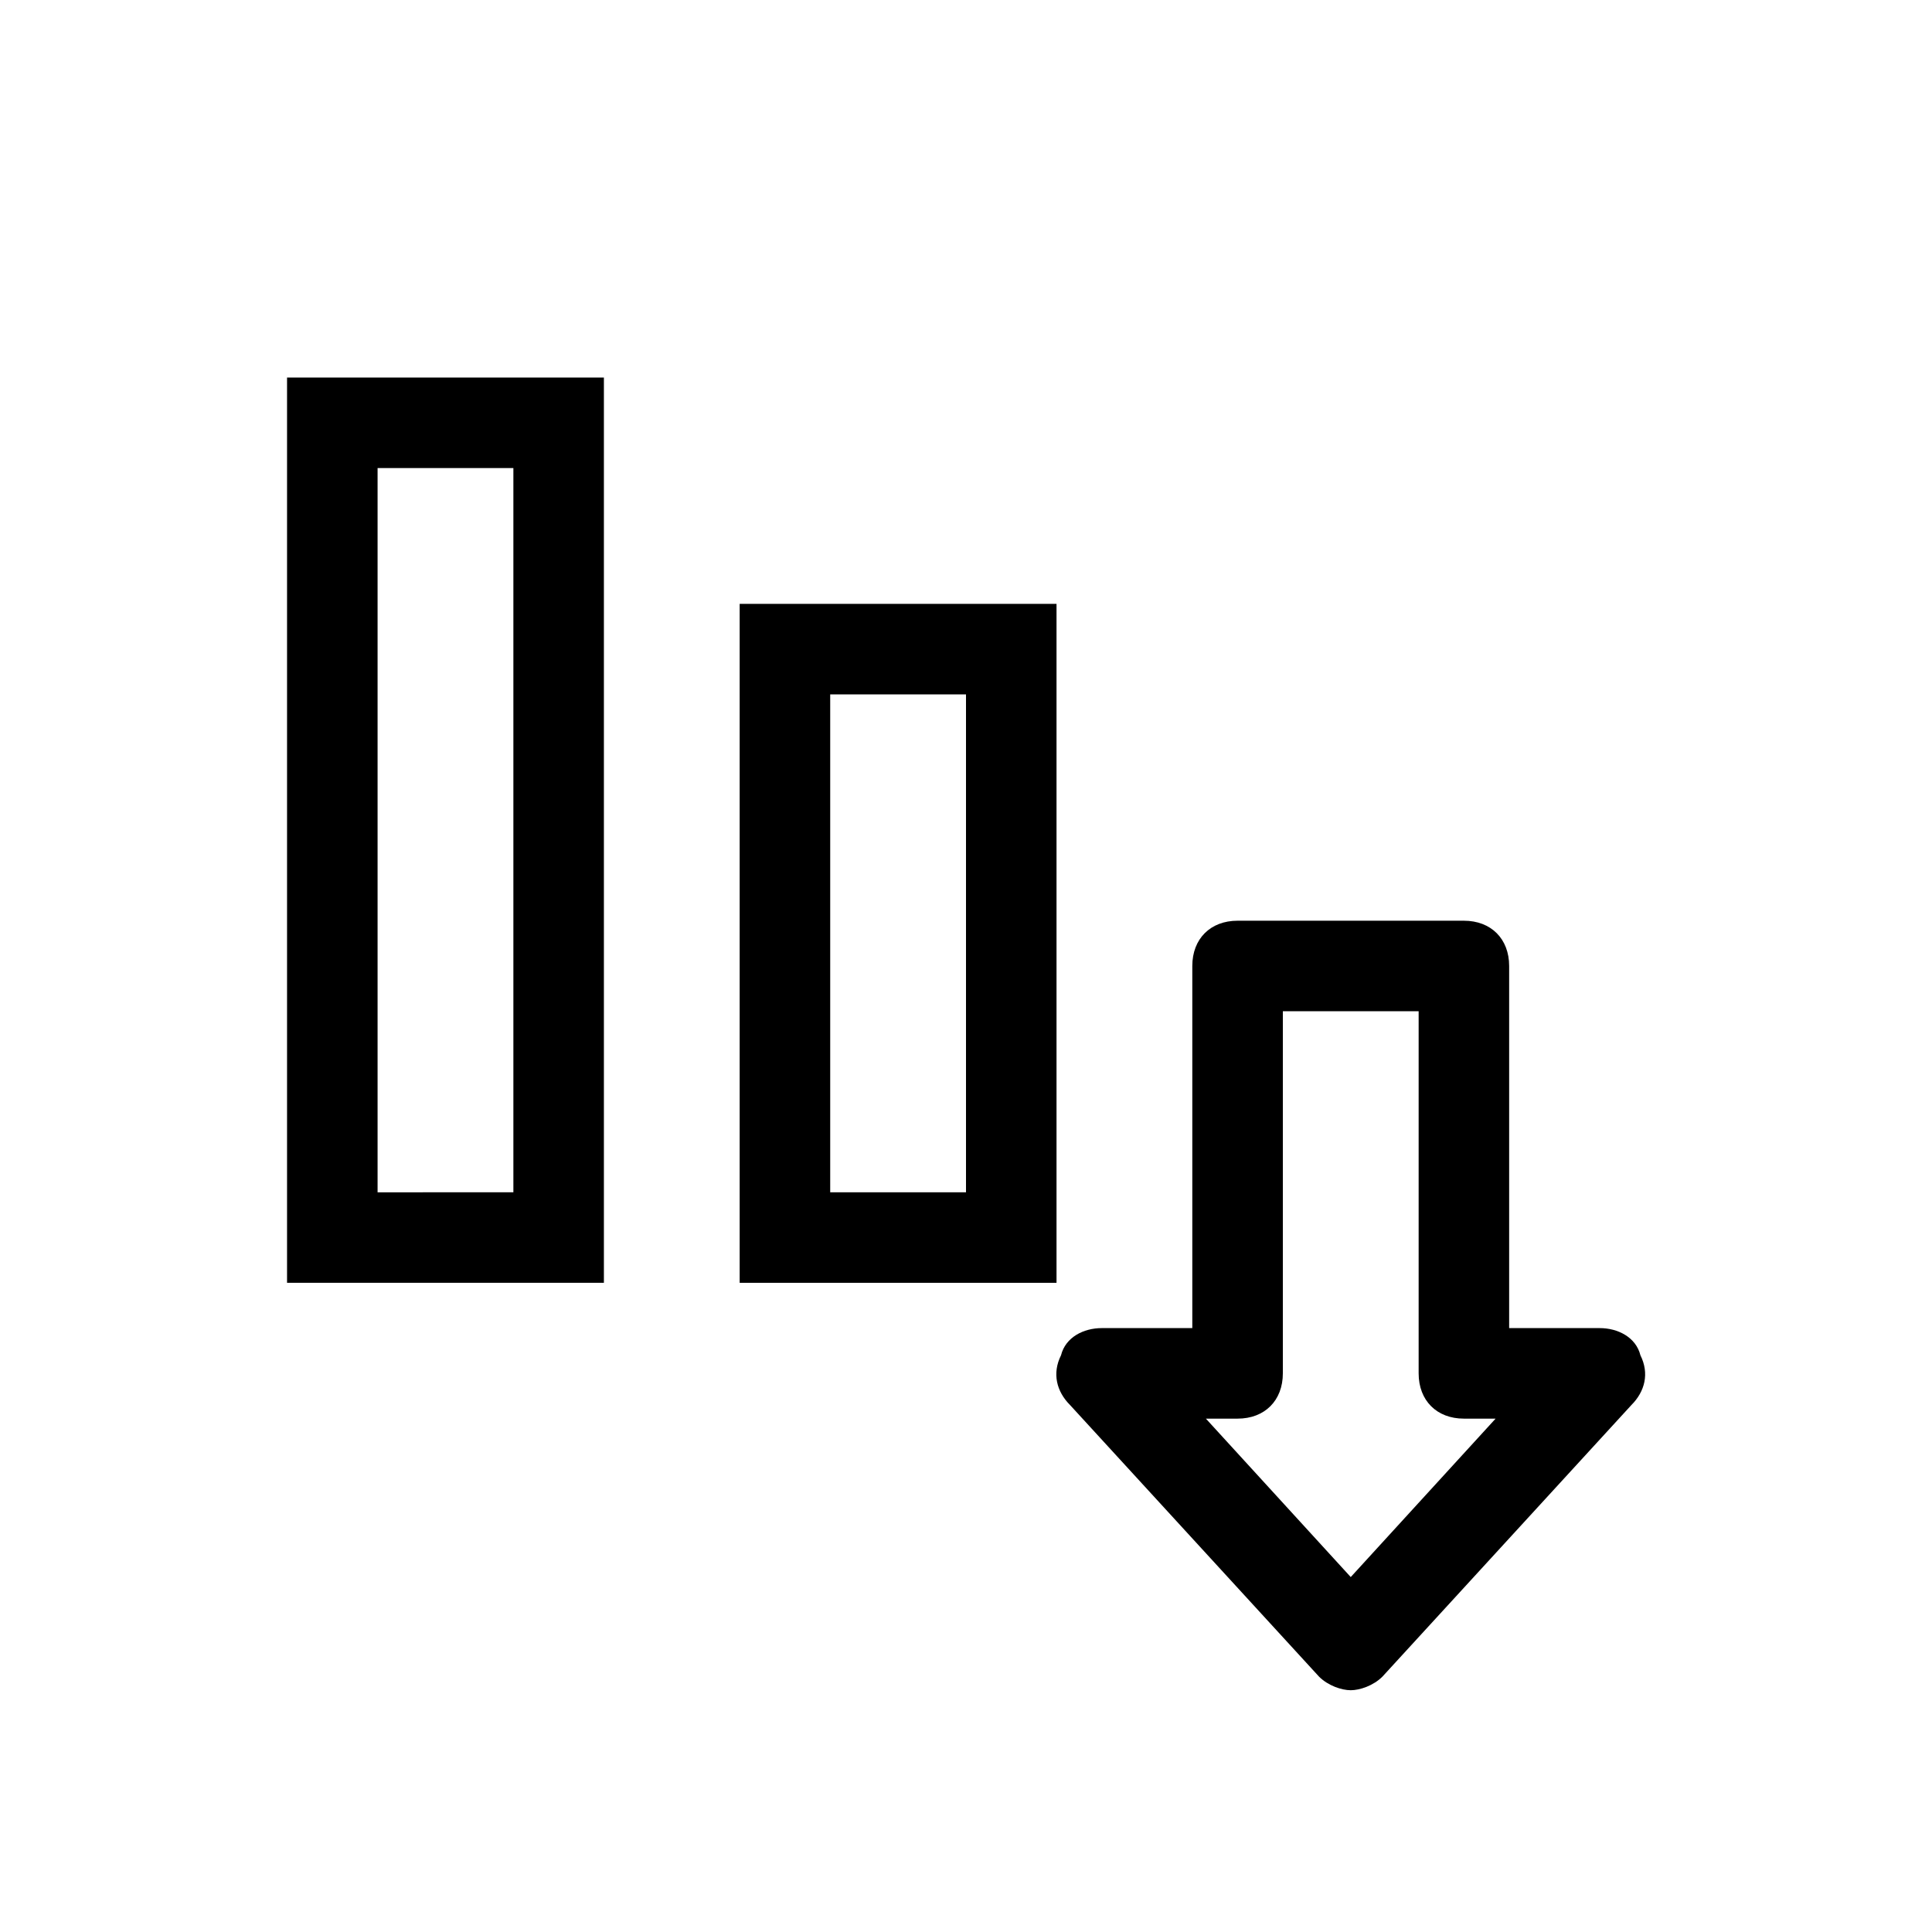 <?xml version="1.0" encoding="UTF-8"?>
<!-- Uploaded to: SVG Repo, www.svgrepo.com, Generator: SVG Repo Mixer Tools -->
<svg fill="#000000" width="800px" height="800px" version="1.1" viewBox="144 144 512 512" xmlns="http://www.w3.org/2000/svg">
 <g>
  <path d="m340.02 483.96h83.969v-179.93h-83.969zm23.992-155.94h35.988v131.95h-35.988z"/>
  <path d="m220.07 483.96h83.969v-239.91h-83.969zm23.992-215.92h35.988v191.93l-35.988 0.004z"/>
  <path d="m578.73 503.16c-1.199-4.801-5.996-7.199-10.797-7.199h-23.992v-95.965c0-7.199-4.797-11.996-11.996-11.996h-59.977c-7.199 0-11.996 4.797-11.996 11.996v95.965h-23.992c-4.797 0-9.598 2.398-10.797 7.199-2.398 4.797-1.199 9.598 2.398 13.195l65.977 71.973c2.398 2.398 5.996 3.598 8.398 3.598 2.398 0 5.996-1.199 8.398-3.598l65.977-71.973c3.598-3.598 4.797-8.398 2.398-13.195zm-76.77 58.777-38.387-41.984h8.398c7.199 0 11.996-4.797 11.996-11.996v-95.965h35.988v95.965c0 7.199 4.797 11.996 11.996 11.996h8.398z"/>
 </g>
</svg>